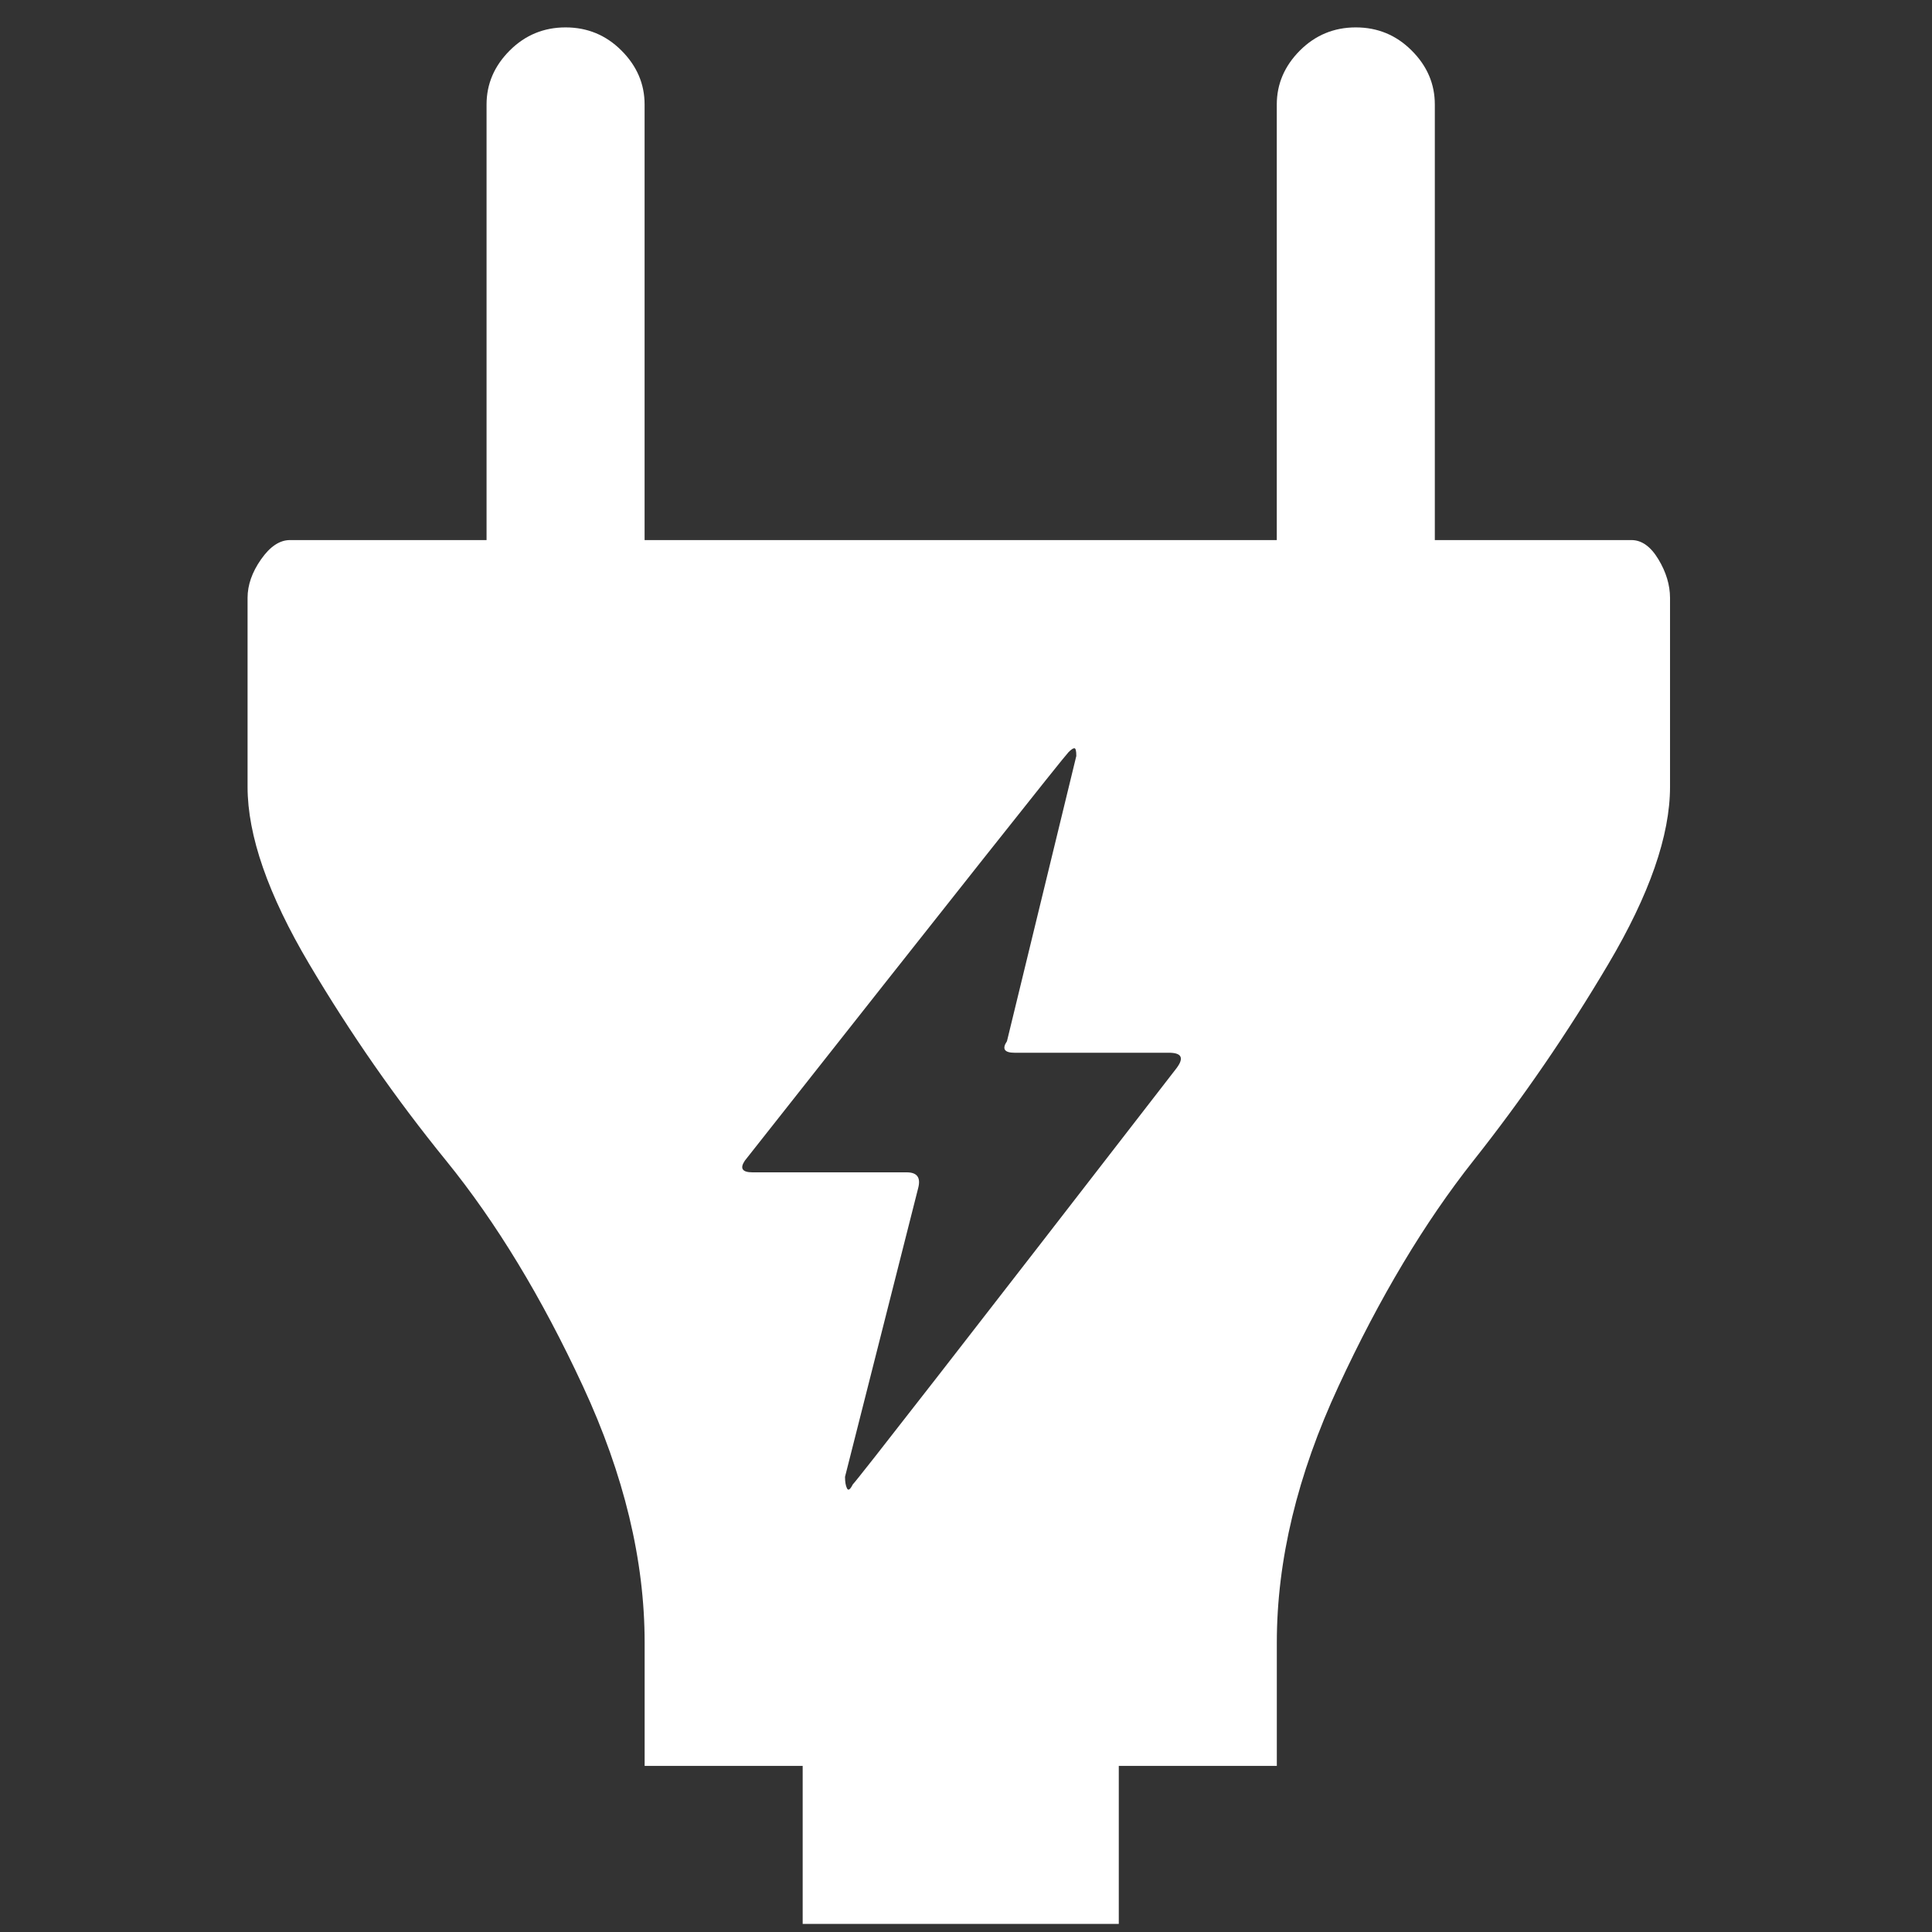 <?xml version="1.0" encoding="utf-8"?>
<!-- Generator: Adobe Illustrator 16.0.0, SVG Export Plug-In . SVG Version: 6.00 Build 0)  -->
<!DOCTYPE svg PUBLIC "-//W3C//DTD SVG 1.1//EN" "http://www.w3.org/Graphics/SVG/1.1/DTD/svg11.dtd">
<svg version="1.1" id="Capa_1" xmlns="http://www.w3.org/2000/svg" xmlns:xlink="http://www.w3.org/1999/xlink" x="0px" y="0px"
	 width="50px" height="50px" viewBox="159.5 221 50 50" enable-background="new 159.5 221 50 50" xml:space="preserve">
<rect x="159.5" y="221" width="50" height="50" fill="#333333" stroke="none"/>
<path fill="#FFFFFF" d="M202.42,235.476c-0.2-0.333-0.433-0.499-0.699-0.499h-5.088v-11.273c0-0.532-0.199-0.998-0.599-1.396
	c-0.398-0.399-0.88-0.599-1.446-0.599c-0.565,0-1.047,0.2-1.447,0.599c-0.397,0.399-0.598,0.865-0.598,1.396v11.273h-16.361v-11.273
	c0-0.532-0.2-0.998-0.599-1.396c-0.398-0.399-0.881-0.599-1.446-0.599c-0.565,0-1.047,0.2-1.446,0.599
	c-0.399,0.399-0.599,0.865-0.599,1.396v11.273h-5.087c-0.267,0-0.516,0.166-0.749,0.499c-0.233,0.332-0.349,0.665-0.349,0.997v4.889
	c0,1.263,0.532,2.792,1.596,4.588c1.064,1.796,2.245,3.492,3.542,5.087c1.297,1.597,2.477,3.542,3.541,5.837
	c1.065,2.295,1.597,4.507,1.597,6.634v3.193h4.09v4.09h8.181v-4.09h4.09v-3.193c0-2.127,0.531-4.339,1.597-6.634
	c1.063-2.295,2.228-4.24,3.491-5.837c1.263-1.595,2.428-3.291,3.491-5.087c1.064-1.796,1.597-3.325,1.597-4.588v-4.889
	C202.719,236.14,202.62,235.807,202.42,235.476z M189.949,248.644c-5.454,7.051-8.248,10.642-8.38,10.774
	c-0.066,0.134-0.117,0.167-0.149,0.1c-0.033-0.065-0.051-0.166-0.051-0.298l1.896-7.483c0.066-0.266-0.033-0.397-0.3-0.397h-3.99
	c-0.266,0-0.333-0.102-0.199-0.302c5.454-6.916,8.248-10.44,8.379-10.574c0.067-0.066,0.116-0.1,0.149-0.1
	c0.034,0,0.051,0.066,0.051,0.2l-1.795,7.383c-0.134,0.198-0.067,0.298,0.198,0.298h3.99
	C190.082,248.244,190.149,248.377,189.949,248.644z"/>
</svg>

